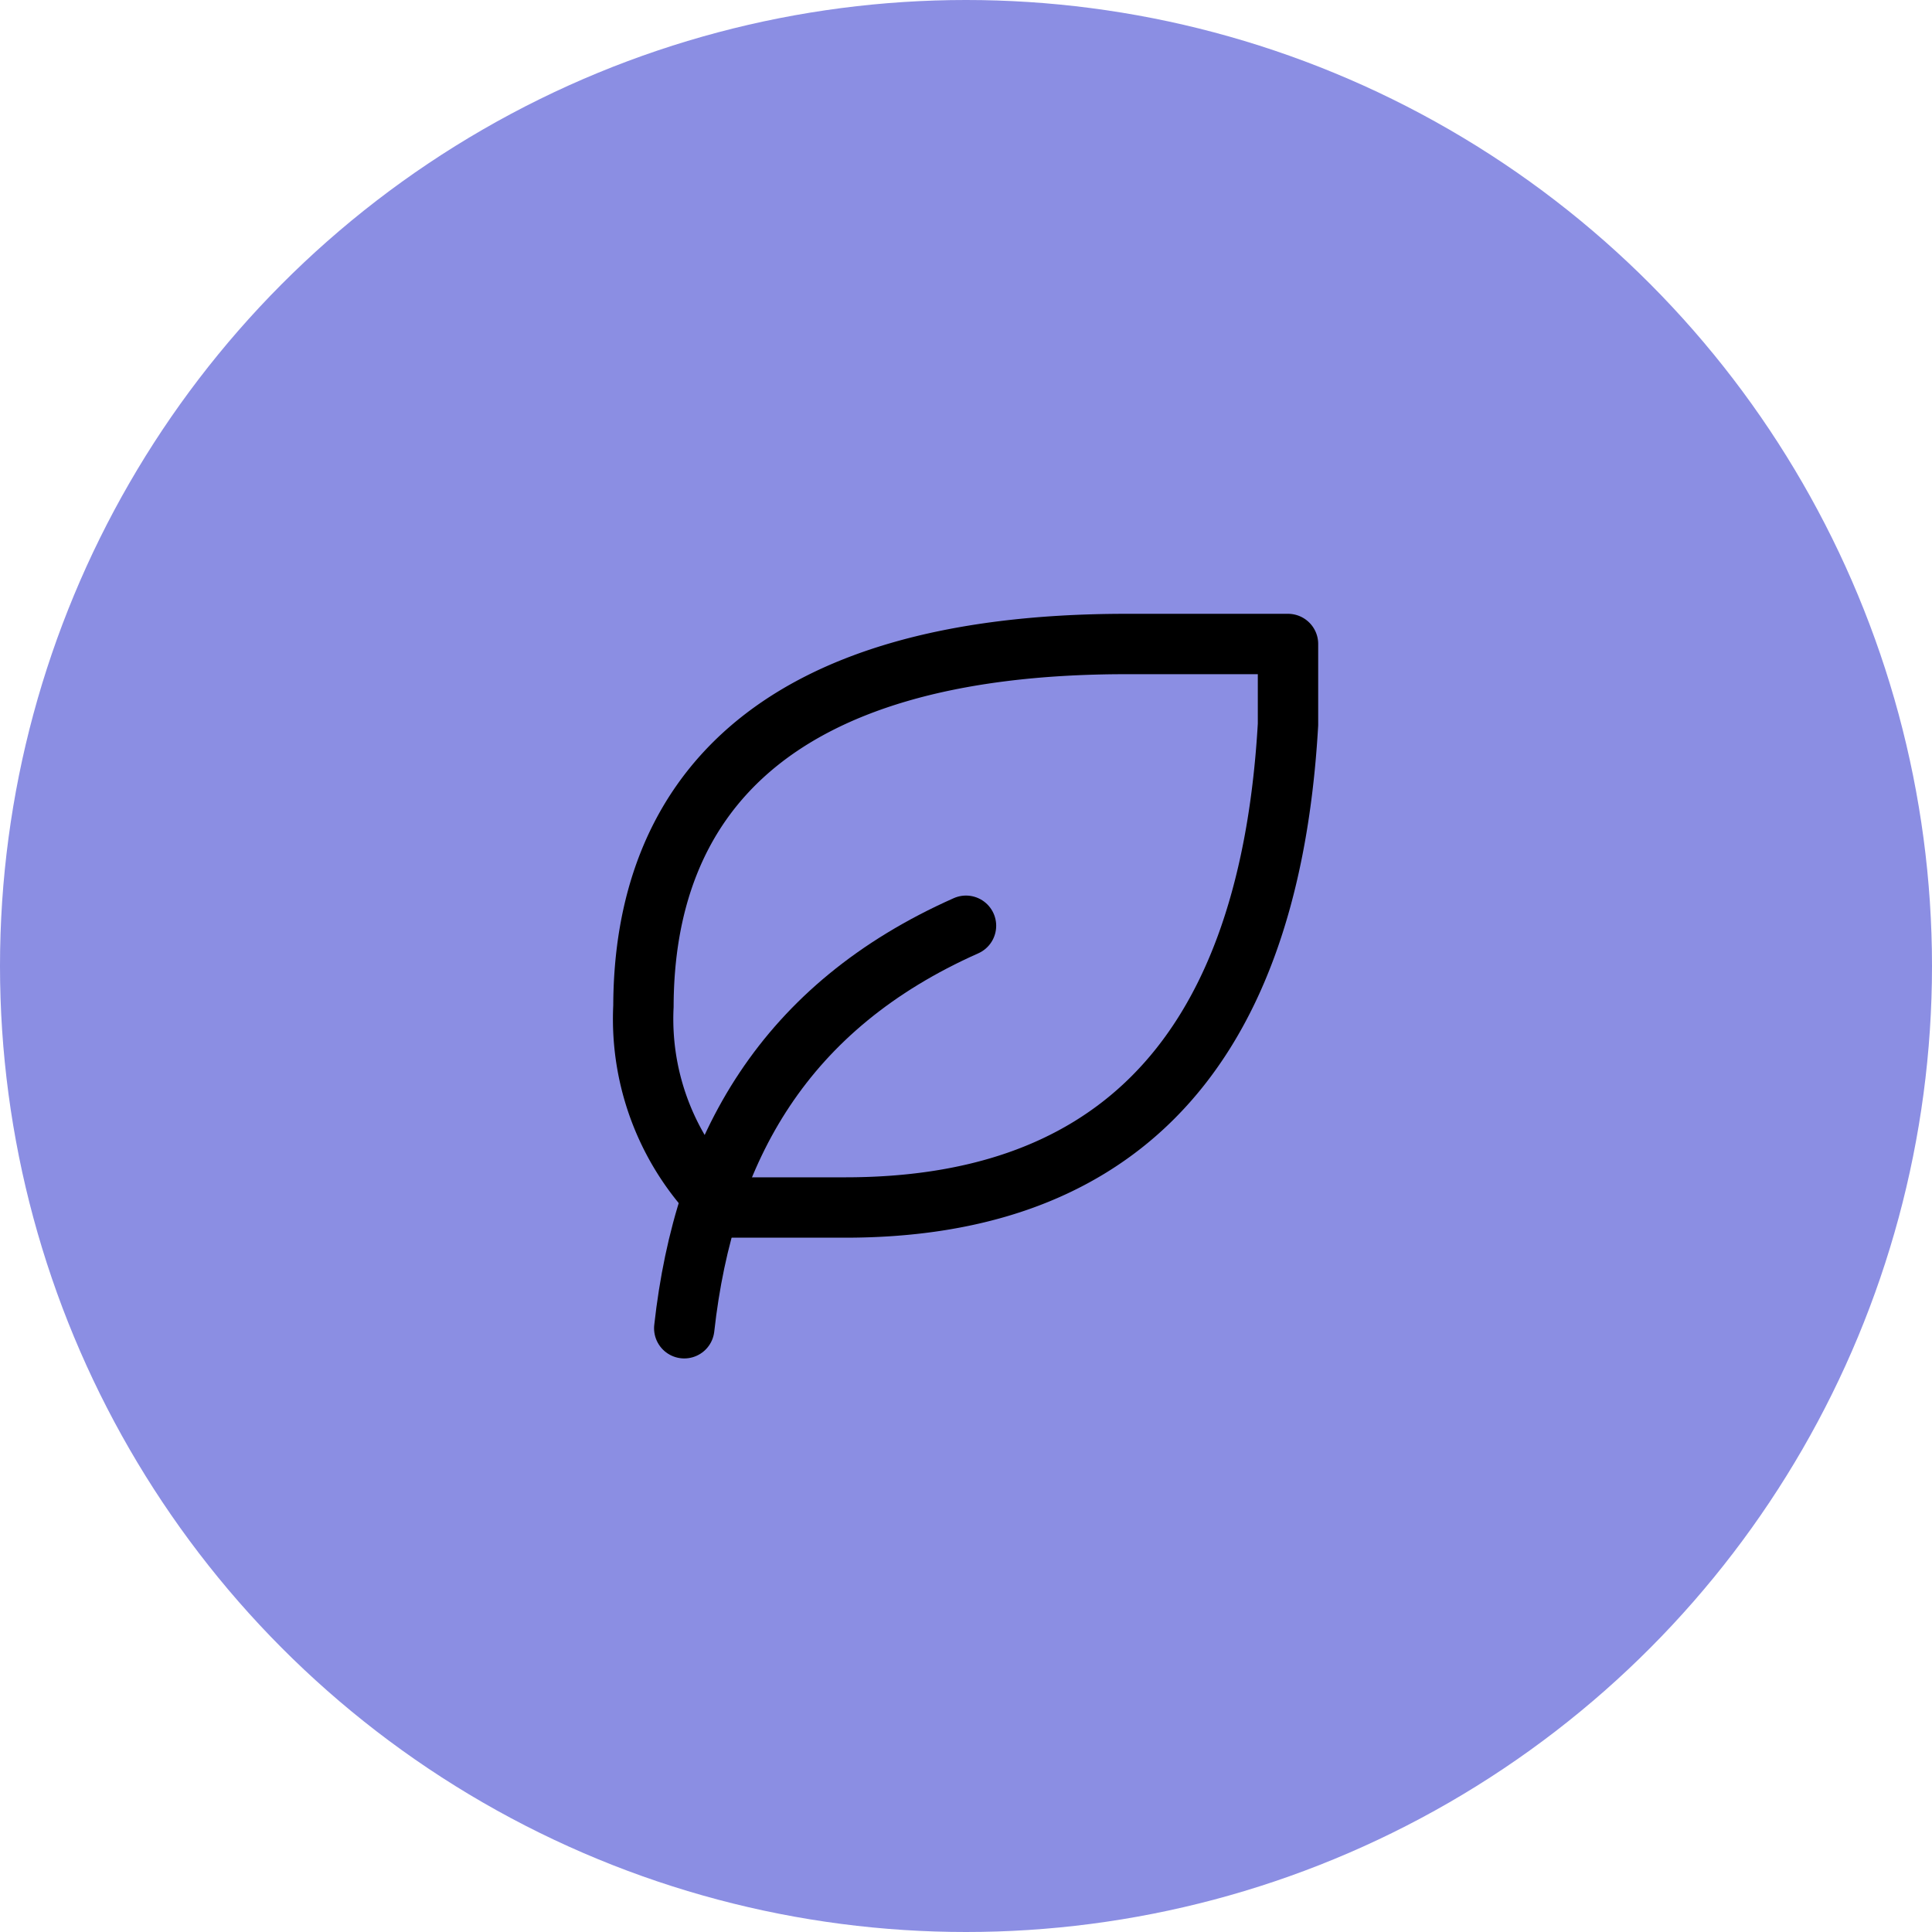 <svg id="icon-sustainability" xmlns="http://www.w3.org/2000/svg" width="48" height="48" viewBox="0 0 48 48">
  <circle id="Ellipse_276" data-name="Ellipse 276" cx="24" cy="24" r="24" fill="#8b8ee3"/>
  <g id="Group_397" data-name="Group 397" transform="translate(12 12)">
    <path id="Path_832" data-name="Path 832" d="M0,0H24V24H0Z" fill="none"/>
    <path id="Path_833" data-name="Path 833" d="M5,21c.5-4.5,2.5-8,7-10" fill="none" stroke="#000" stroke-linecap="round" stroke-linejoin="round" stroke-width="1.5"/>
    <path id="Path_834" data-name="Path 834" d="M9,18c6.218,0,10.5-3.288,11-12V4H15.986c-9,0-11.986,4-12,9a6.464,6.464,0,0,0,2,5h3Z" fill="none" stroke="#000" stroke-linecap="round" stroke-linejoin="round" stroke-width="1.5"/>
  </g>
</svg>
